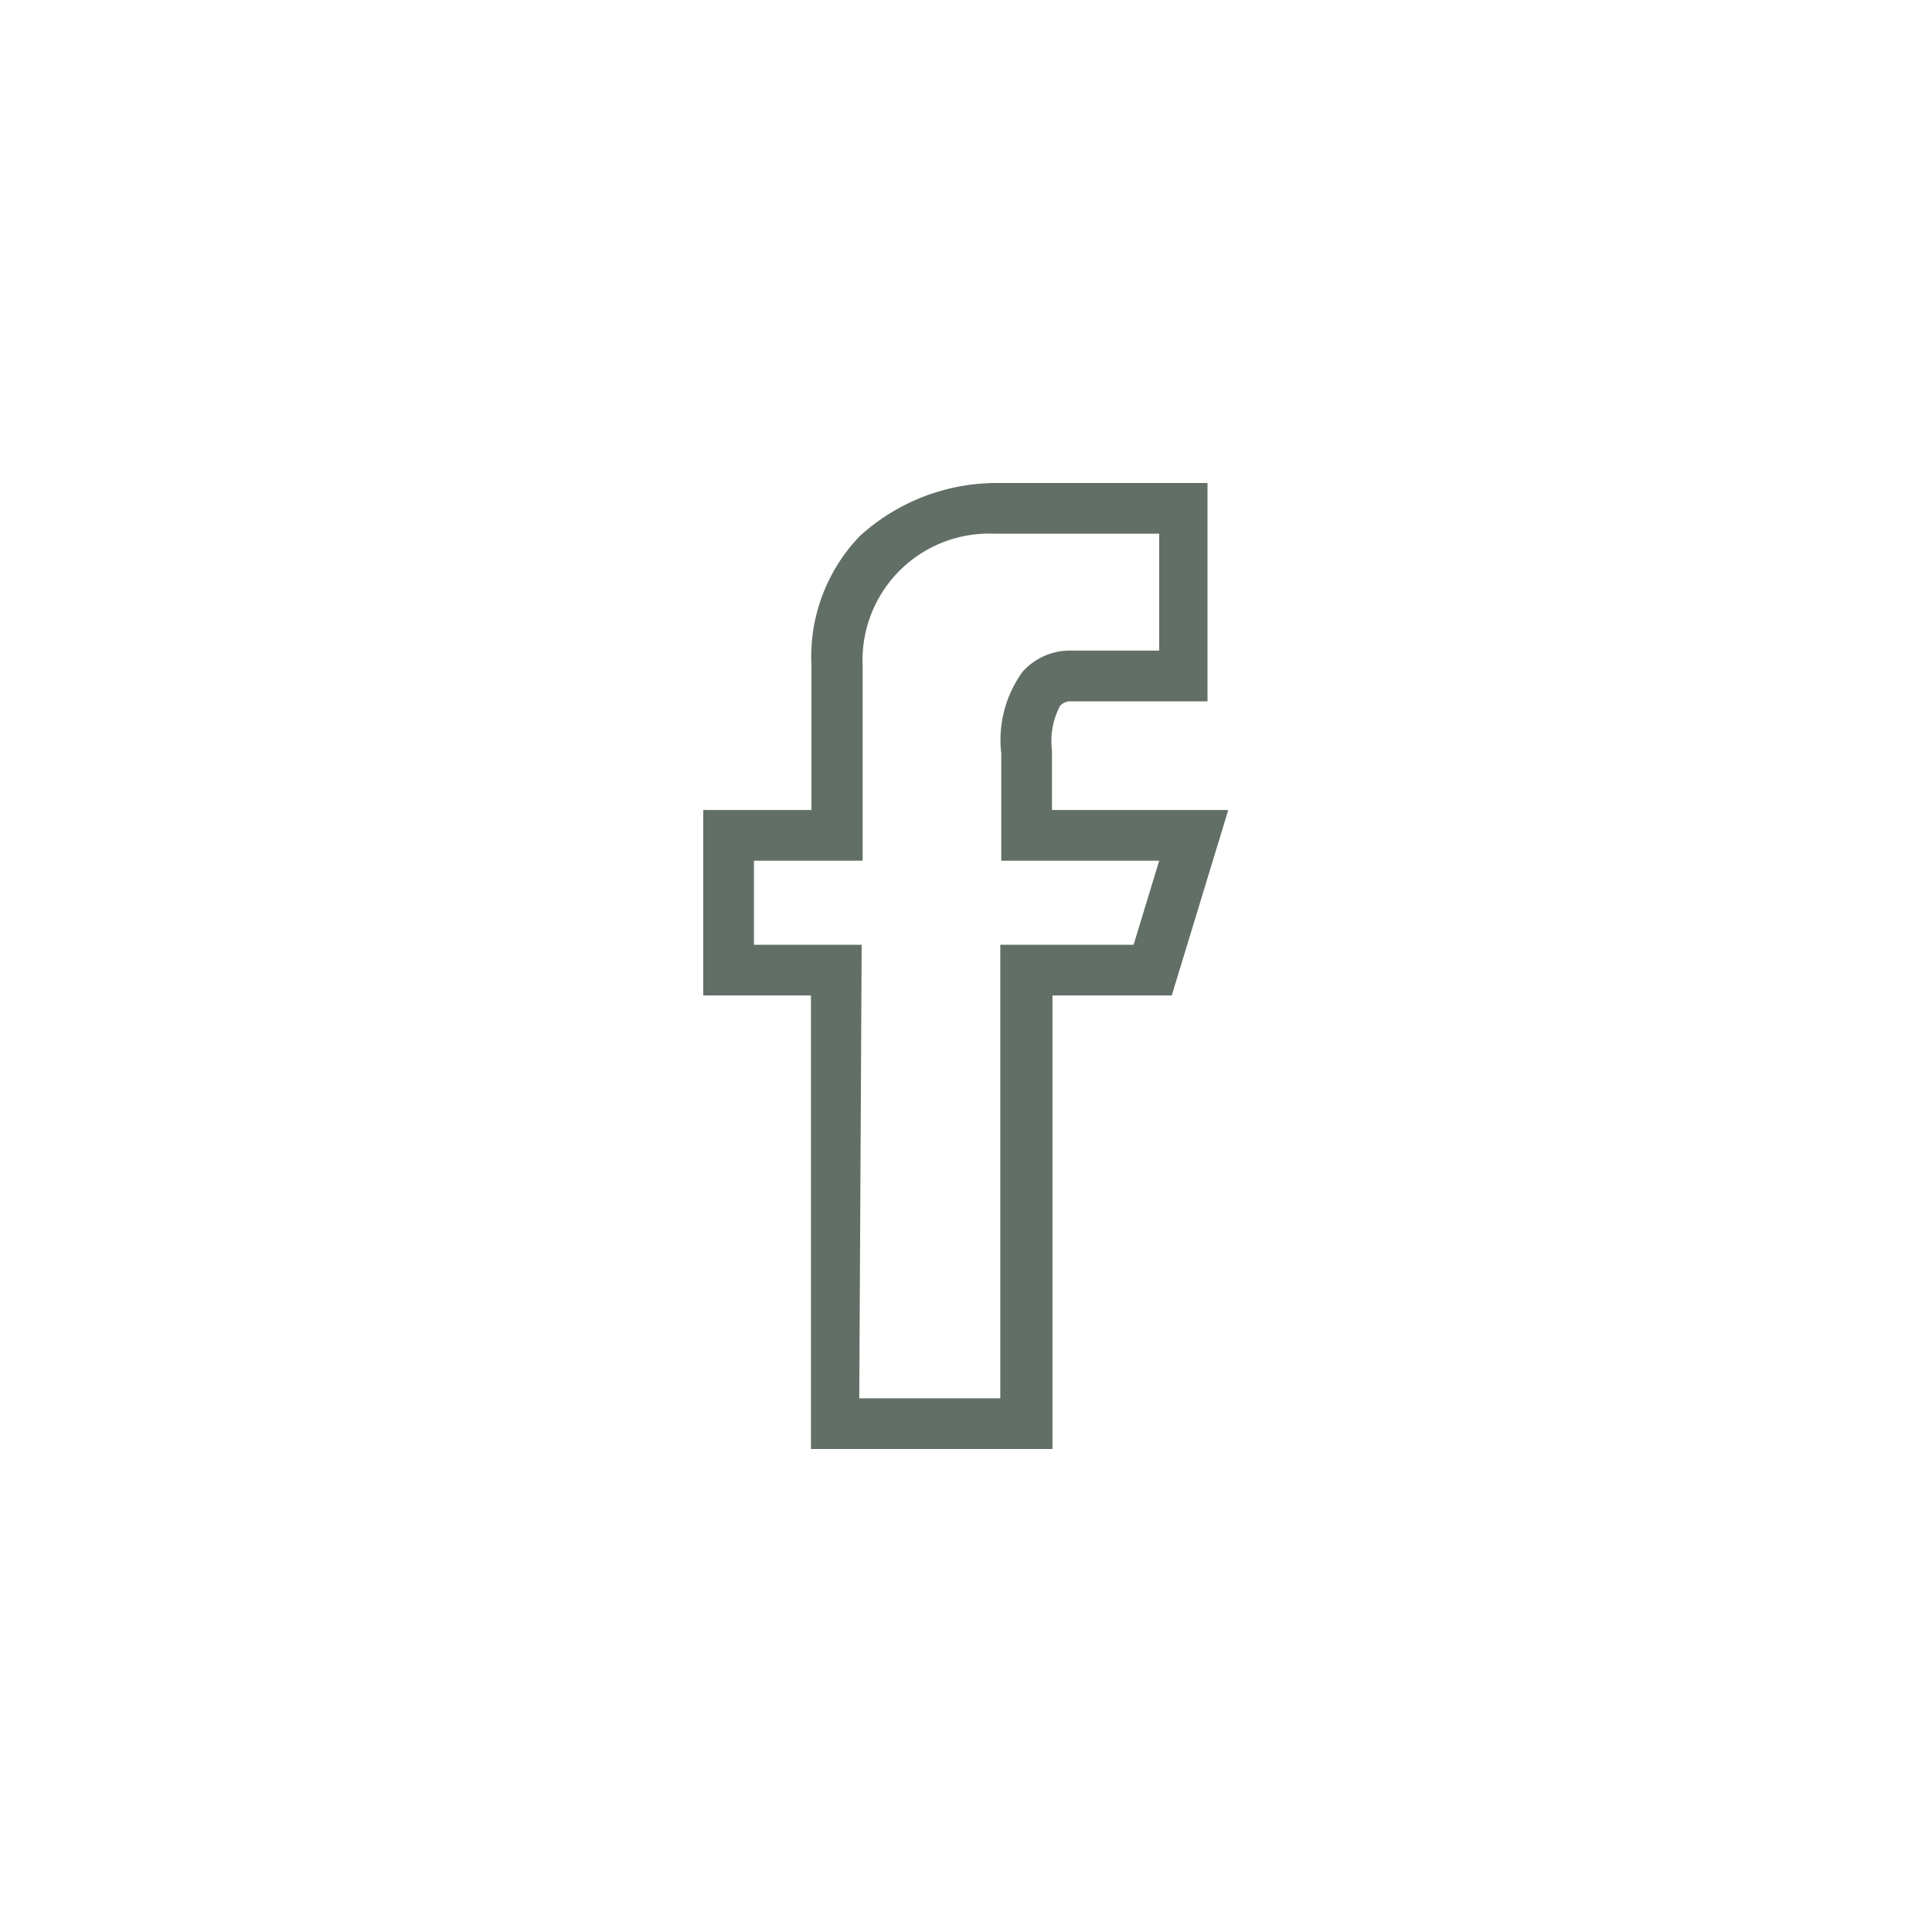 <svg xmlns="http://www.w3.org/2000/svg" viewBox="0 0 40 40"><path d="M21.79,30h-5l0-9.39H14.56V16.77H16.8v-3a3.6,3.6,0,0,1,1-2.67A4.21,4.21,0,0,1,20.59,10H25v4.52H22.19a.3.3,0,0,0-.24.09,1.56,1.56,0,0,0-.17.93v1.23h3.65l-1.17,3.84H21.79Zm-4-1.05h2.92V19.56h2.76L24,17.82H20.73V15.6a2.41,2.41,0,0,1,.44-1.69,1.31,1.31,0,0,1,1-.44H24V11.05H20.59a2.62,2.62,0,0,0-2.73,2.73c0,.71,0,2,0,3.52v.52H15.61v1.74h2.23Z" style="fill:#626f66"/></svg>